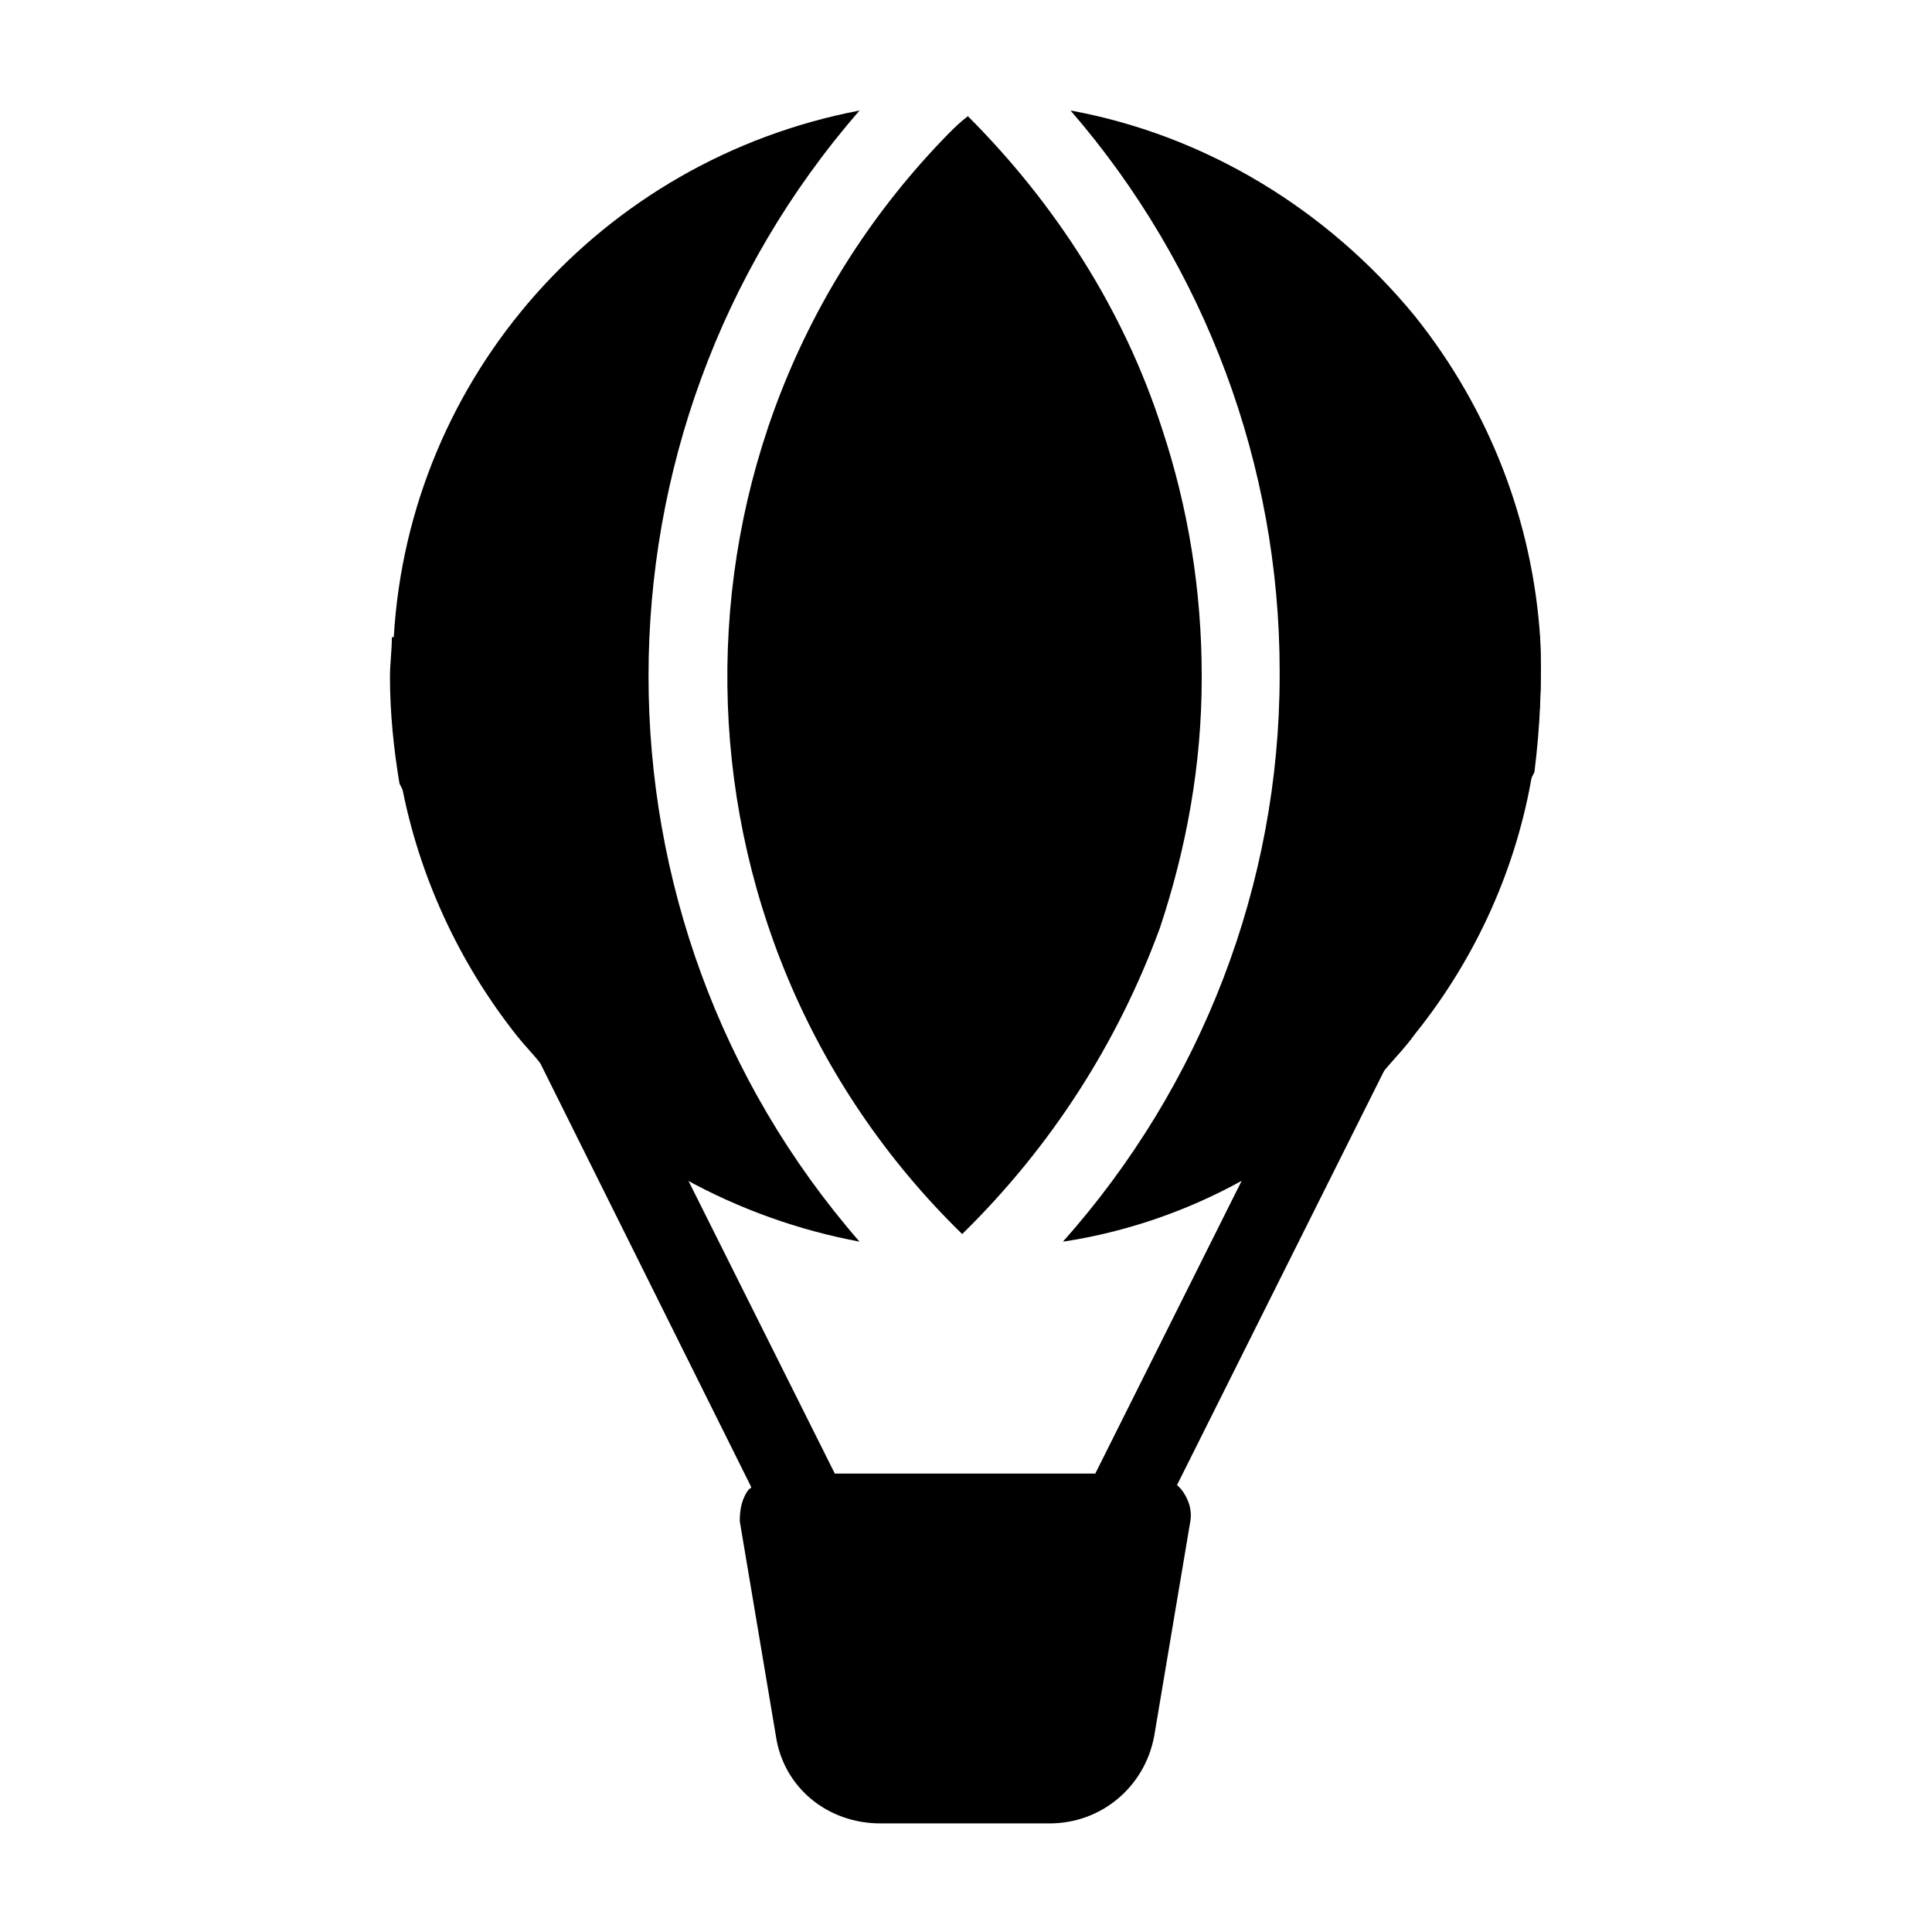 <?xml version="1.0" encoding="UTF-8"?>
<!-- The Best Svg Icon site in the world: iconSvg.co, Visit us! https://iconsvg.co -->
<svg fill="#000000" width="800px" height="800px" version="1.1" viewBox="144 144 512 512" xmlns="http://www.w3.org/2000/svg">
 <g>
  <path d="m371.79 473.05c-16.121-3.023-31.738-8.566-46.352-16.625-14.609-8.062-27.207-18.137-38.289-30.73-2.016-2.519-4.031-4.535-6.047-7.055-15.617-19.648-26.199-42.824-30.73-67.008-1.512-9.574-2.519-18.641-2.519-28.215 0-3.527 0-7.055 0.504-10.578 4.031-69.023 54.914-126.46 123.43-139.55-74.562 85.648-74.562 214.12 0 299.77z"/>
  <path d="m395.46 179.33c1.512-1.512 3.023-3.023 5.039-4.535 23.176 23.176 41.312 51.387 51.387 82.625 7.055 21.16 10.578 43.328 10.578 65.496v1.008c0 22.672-4.031 44.84-11.082 66-11.082 30.23-28.715 57.938-52.395 81.113-81.617-79.602-83.129-210.59-3.527-291.71z"/>
  <path d="m550.13 348.61c-4.031 24.688-14.609 48.871-31.234 69.527-2.519 3.527-5.543 6.551-8.062 9.574-11.082 11.586-23.68 21.664-37.785 29.223-14.609 8.062-30.73 13.602-47.359 16.121 36.777-41.312 57.434-94.715 57.434-150.14v-1.008c0-54.41-19.648-107.31-55.418-148.62 35.77 6.551 68.016 26.199 91.191 54.41 20.152 25.191 31.234 54.914 33.25 85.145 0.504 12.09 0 23.68-2.016 35.77z"/>
  <path d="m552.15 312.84c-4.031-0.504-8.062 2.016-10.078 5.543l-69.02 138.55-38.793 77.586h-69.023l-39.297-78.594-69.02-137.54c-1.512-3.527-5.039-5.543-9.07-5.543 0 3.527-0.504 7.055-0.504 10.578 0 9.574 1.008 19.145 2.519 28.215l37.281 74.059 55.922 112.35s0 0.504-0.504 0.504c-2.016 2.519-2.519 5.543-2.519 8.566l9.574 56.93c2.016 13.602 13.602 23.176 27.711 23.176h44.84c13.602 0 25.191-9.574 27.711-23.176l9.574-56.93c0.504-3.023-0.504-6.047-2.519-8.566-0.504-0.504-0.504-0.504-1.008-1.008l54.91-109.83 39.801-79.098c1.512-12.09 2.016-23.68 1.512-35.77z"/>
 </g>
</svg>